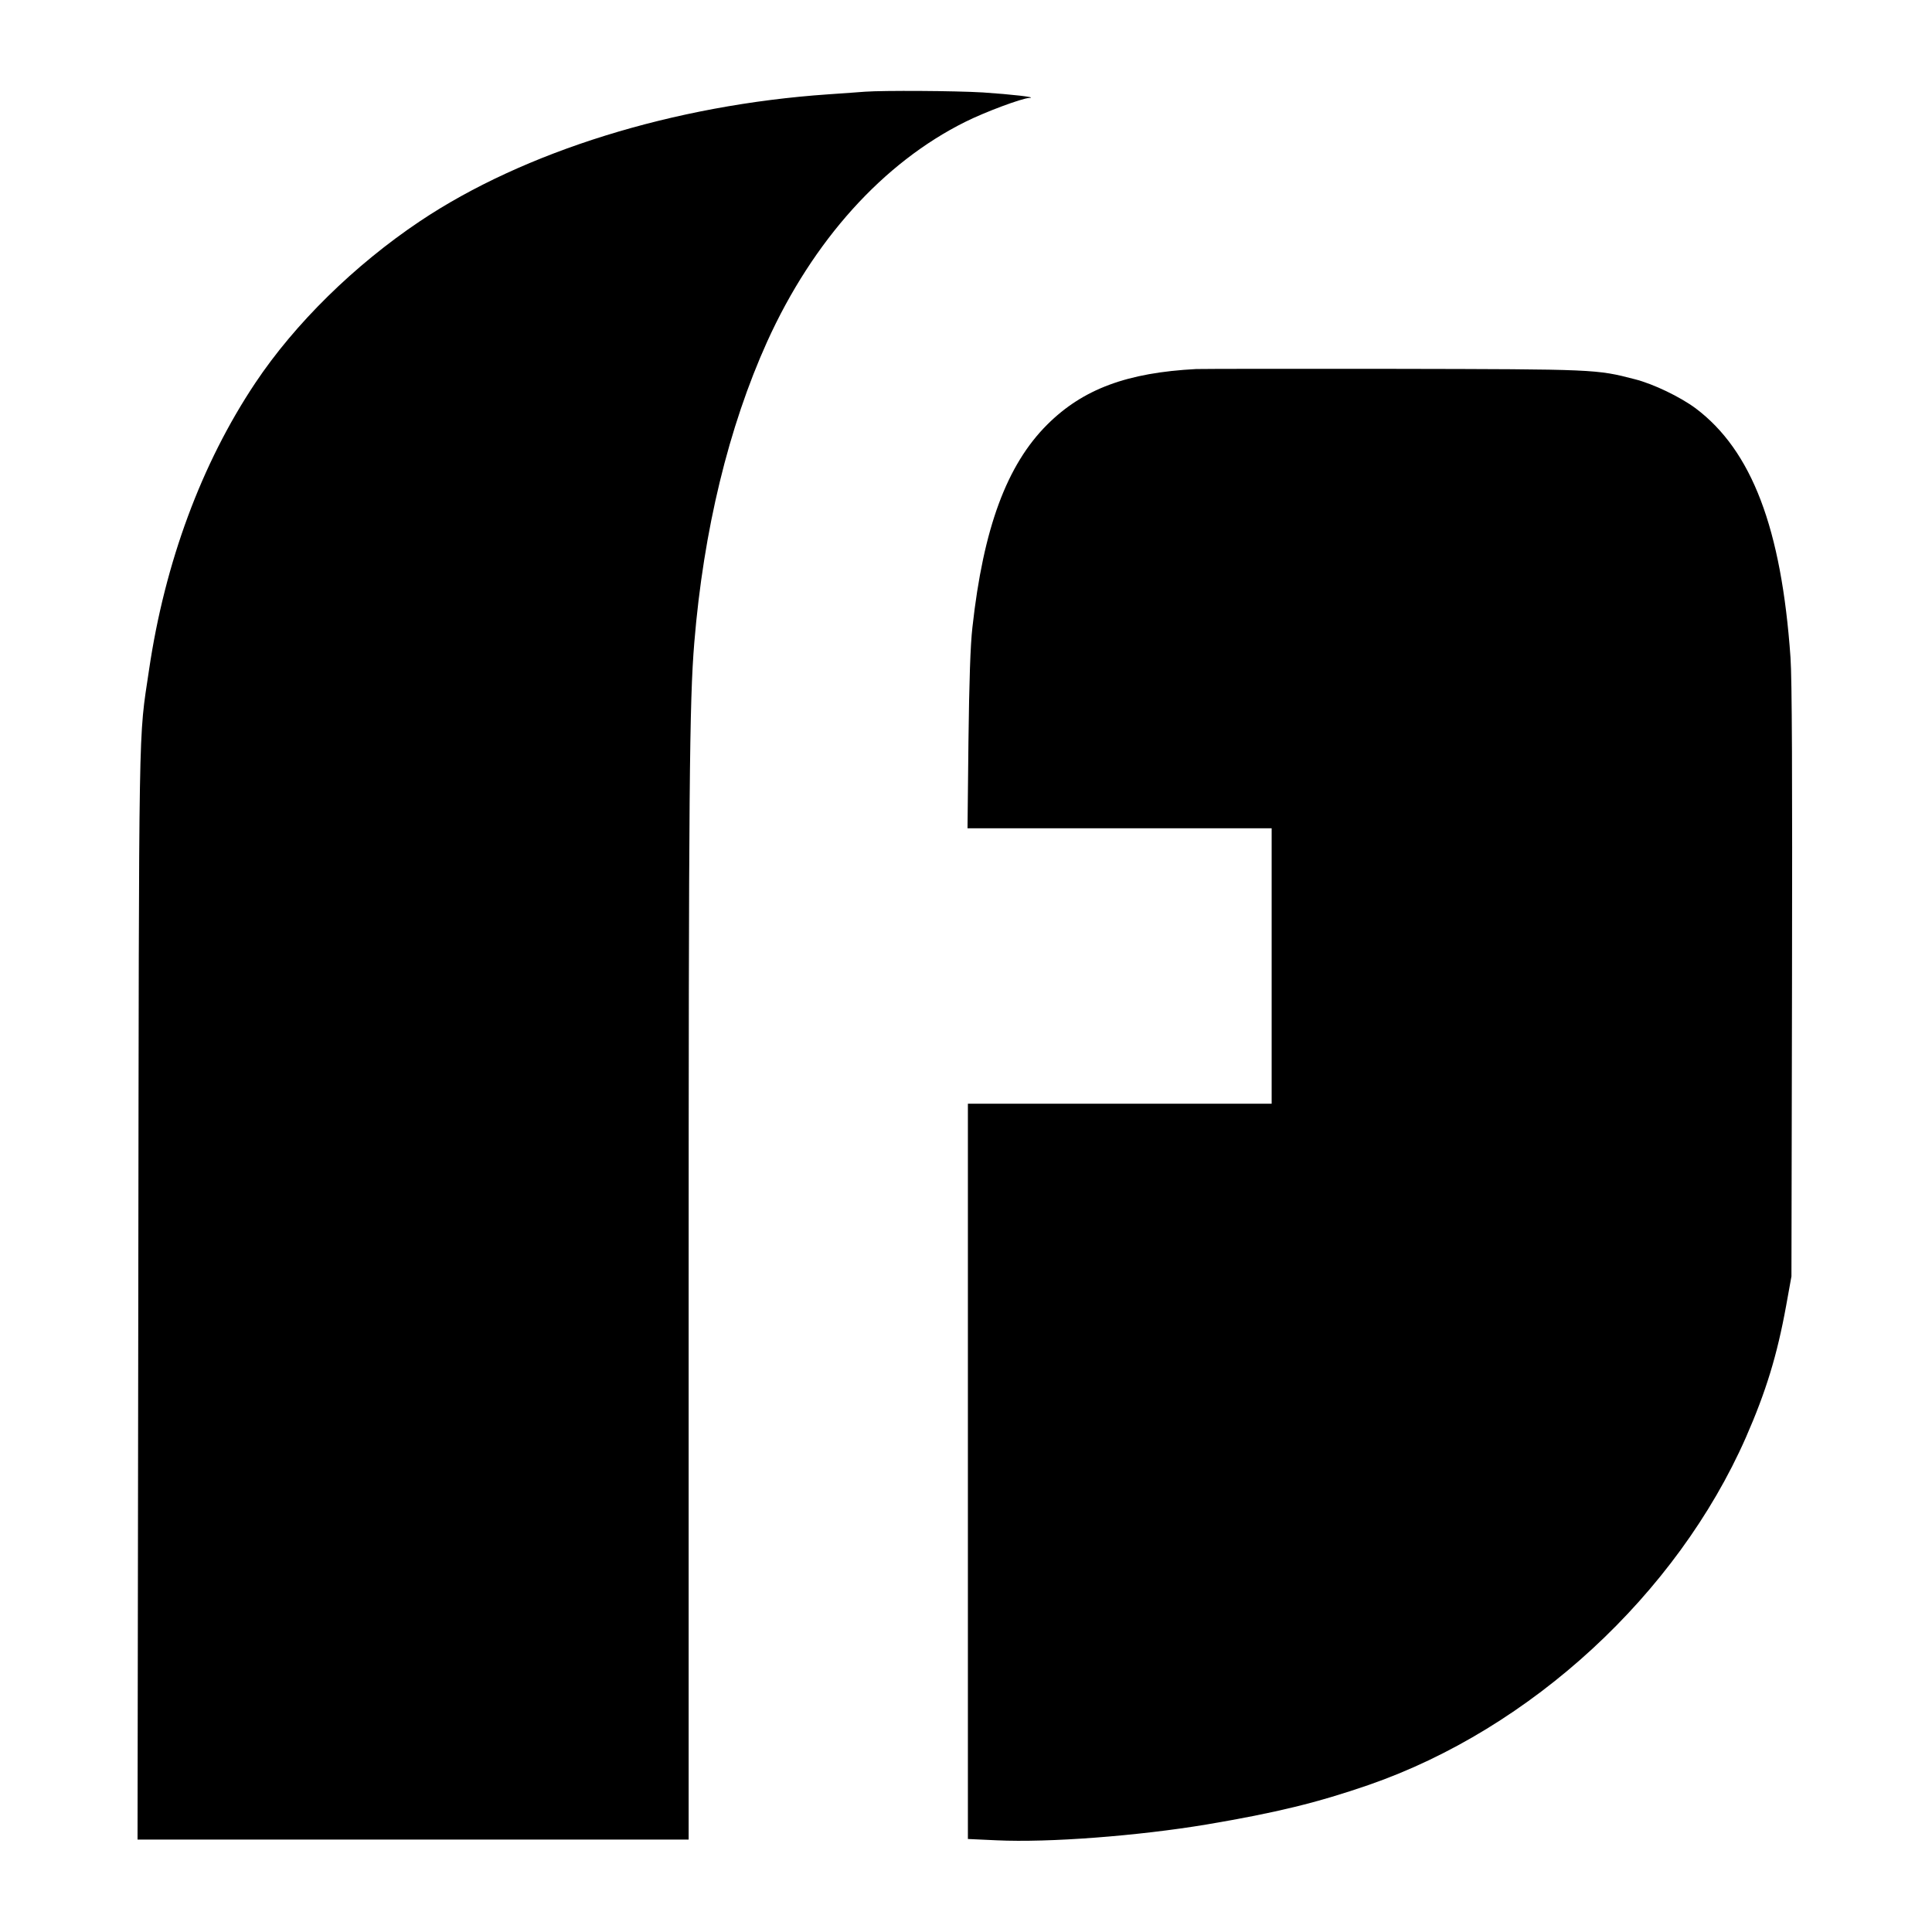 <?xml version="1.0" standalone="no"?>
<!DOCTYPE svg PUBLIC "-//W3C//DTD SVG 20010904//EN"
 "http://www.w3.org/TR/2001/REC-SVG-20010904/DTD/svg10.dtd">
<svg version="1.0" xmlns="http://www.w3.org/2000/svg"
 width="1024pt" height="1024pt" viewBox="0 0 1024 1024"
 preserveAspectRatio="xMidYMid meet">
<g transform="translate(0,1024) scale(0.1,-0.1)"
fill="#000000" stroke="none">
<path d="M4585 9754 c-22 -2 -110 -8 -195 -14 -817 -56 -1613 -303 -2165 -673
-346 -232 -661 -541 -872 -857 -285 -427 -479 -951 -563 -1520 -57 -384 -53
-181 -57 -3312 l-4 -2888 1461 0 1460 0 0 2853 c0 2718 4 3177 30 3492 49 595
182 1142 386 1594 243 536 614 948 1050 1165 104 52 299 125 340 127 46 3 -95
19 -246 29 -150 9 -526 11 -625 4z"/>
<path d="M6340 8284 c-366 -19 -600 -106 -789 -294 -215 -214 -339 -549 -397
-1075 -11 -96 -17 -285 -21 -602 l-5 -463 806 0 806 0 0 -730 0 -730 -805 0
-805 0 0 -1949 0 -1948 153 -7 c276 -13 747 23 1113 84 367 62 585 115 860
210 859 298 1631 1010 1997 1840 107 244 166 436 214 700 l28 155 3 1560 c2
1089 0 1608 -8 1720 -48 685 -205 1097 -503 1321 -81 60 -223 129 -322 154
-204 53 -208 53 -1270 55 -544 1 -1019 0 -1055 -1z"/>
</g>
</svg>
